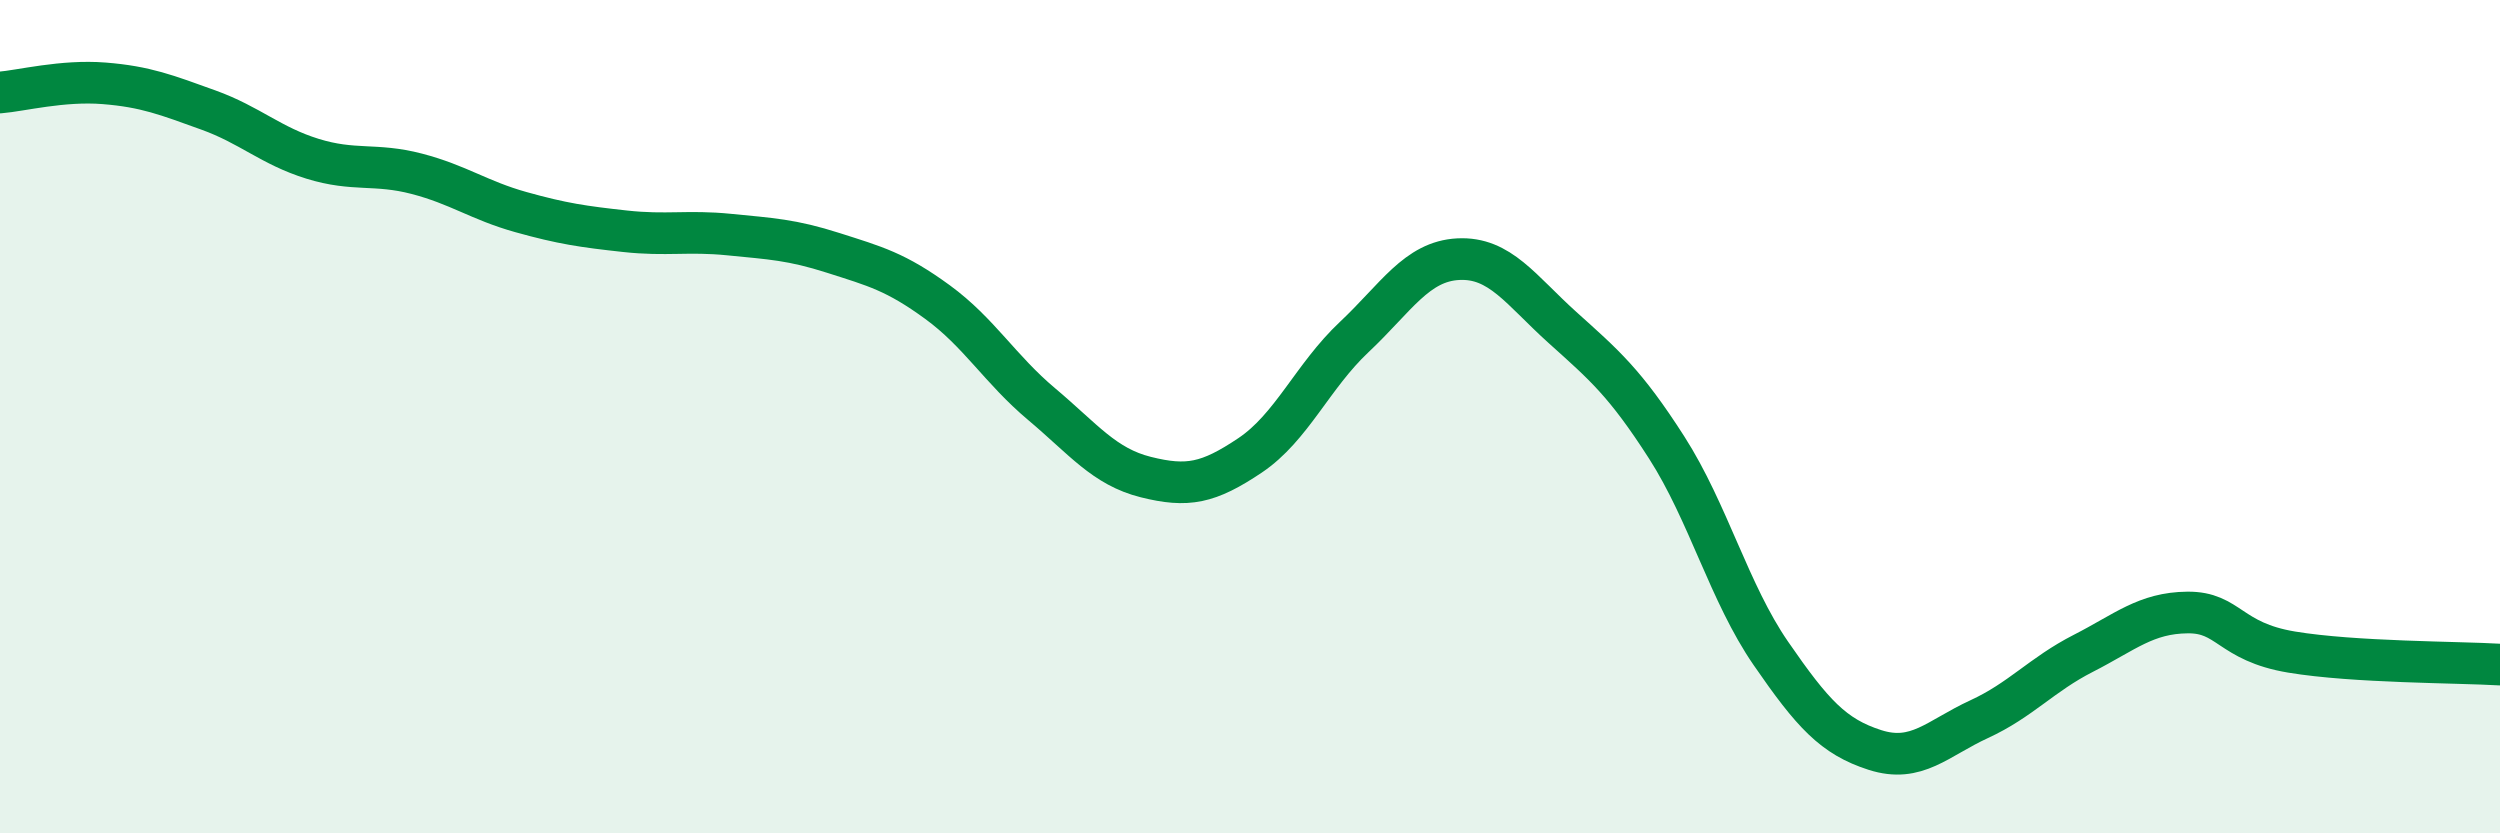 
    <svg width="60" height="20" viewBox="0 0 60 20" xmlns="http://www.w3.org/2000/svg">
      <path
        d="M 0,2.22 C 0.5,2.18 1.5,1.92 2.5,2 C 3.5,2.08 4,2.28 5,2.64 C 6,3 6.5,3.5 7.5,3.81 C 8.5,4.12 9,3.91 10,4.17 C 11,4.43 11.5,4.81 12.5,5.09 C 13.5,5.37 14,5.44 15,5.55 C 16,5.66 16.5,5.53 17.5,5.63 C 18.5,5.73 19,5.75 20,6.07 C 21,6.39 21.5,6.52 22.5,7.25 C 23.5,7.98 24,8.86 25,9.7 C 26,10.54 26.5,11.2 27.5,11.45 C 28.5,11.7 29,11.6 30,10.93 C 31,10.26 31.5,9.03 32.5,8.09 C 33.5,7.15 34,6.27 35,6.22 C 36,6.17 36.5,6.96 37.5,7.86 C 38.5,8.76 39,9.18 40,10.74 C 41,12.3 41.5,14.23 42.5,15.68 C 43.5,17.13 44,17.68 45,18 C 46,18.32 46.5,17.72 47.5,17.26 C 48.5,16.8 49,16.19 50,15.68 C 51,15.17 51.5,14.71 52.5,14.7 C 53.5,14.69 53.5,15.4 55,15.65 C 56.5,15.9 59,15.89 60,15.95L60 20L0 20Z"
        fill="#008740"
        opacity="0.1"
        stroke-linecap="round"
        stroke-linejoin="round"
      />
      <path
        d="M 0,2.22 C 0.5,2.18 1.5,1.92 2.5,2 C 3.5,2.08 4,2.28 5,2.64 C 6,3 6.5,3.5 7.5,3.81 C 8.5,4.12 9,3.91 10,4.17 C 11,4.43 11.5,4.81 12.5,5.09 C 13.5,5.37 14,5.44 15,5.55 C 16,5.66 16.5,5.53 17.5,5.63 C 18.5,5.73 19,5.75 20,6.07 C 21,6.39 21.5,6.52 22.5,7.25 C 23.5,7.98 24,8.86 25,9.7 C 26,10.54 26.5,11.2 27.5,11.45 C 28.5,11.7 29,11.6 30,10.93 C 31,10.26 31.5,9.03 32.5,8.09 C 33.5,7.15 34,6.27 35,6.22 C 36,6.17 36.5,6.96 37.5,7.86 C 38.5,8.76 39,9.18 40,10.74 C 41,12.3 41.5,14.23 42.5,15.68 C 43.5,17.13 44,17.68 45,18 C 46,18.32 46.5,17.72 47.5,17.26 C 48.5,16.8 49,16.19 50,15.68 C 51,15.17 51.5,14.71 52.5,14.7 C 53.5,14.69 53.5,15.4 55,15.65 C 56.5,15.9 59,15.89 60,15.95"
        stroke="#008740"
        stroke-width="1"
        fill="none"
        stroke-linecap="round"
        stroke-linejoin="round"
      />
    </svg>
  